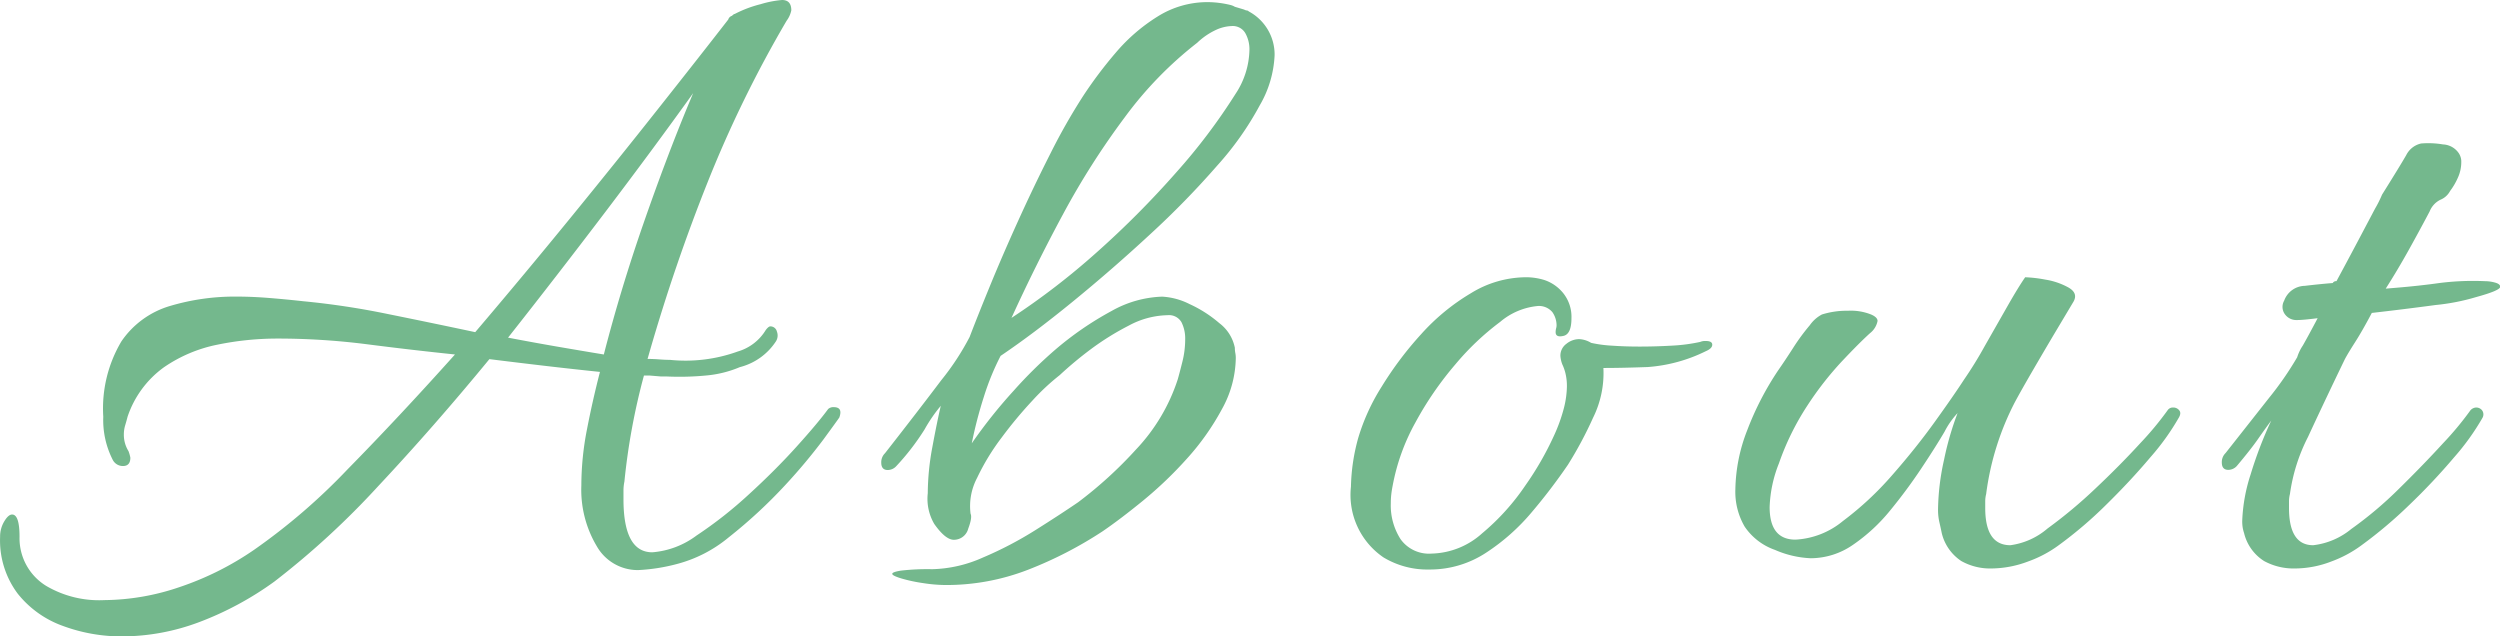<svg xmlns="http://www.w3.org/2000/svg" width="48.366" height="12.312" viewBox="0 0 48.366 12.312">
  <path id="about-ttl" d="M2.556,1.494a3.268,3.268,0,0,1-1.134-.2A1.961,1.961,0,0,1,.54.666,1.715,1.715,0,0,1,.2-.432a.566.566,0,0,1,.081-.3Q.36-.864.432-.864q.144,0,.144.432A1.08,1.08,0,0,0,1.1.522a2.021,2.021,0,0,0,1.116.27A4.6,4.6,0,0,0,3.672.54a5.777,5.777,0,0,0,1.44-.72A11.878,11.878,0,0,0,6.921-1.737Q7.92-2.754,9-3.96q-.864-.09-1.719-.2a13.7,13.7,0,0,0-1.719-.108,5.774,5.774,0,0,0-1.152.117,2.789,2.789,0,0,0-1.044.441,1.939,1.939,0,0,0-.7.954q-.018.072-.045.162a.624.624,0,0,0-.027.18.6.6,0,0,0,.09.324.752.752,0,0,1,.036.126q0,.162-.144.162a.22.22,0,0,1-.2-.126,1.693,1.693,0,0,1-.18-.828,2.54,2.54,0,0,1,.351-1.458A1.731,1.731,0,0,1,3.492-4.9a4.386,4.386,0,0,1,1.278-.18q.306,0,.639.027t.657.063A15.238,15.238,0,0,1,7.7-4.743q.846.171,1.692.351.936-1.1,1.845-2.214t1.7-2.115q.792-1,1.35-1.719a.108.108,0,0,1,.072-.072q.036-.036.054-.036a2.284,2.284,0,0,1,.5-.189,2.019,2.019,0,0,1,.414-.081q.18,0,.18.2a.5.5,0,0,1-.09.2A22.923,22.923,0,0,0,13.887-7.29Q13.248-5.688,12.762-4l-.036.126q.108,0,.225.009t.207.009a2.976,2.976,0,0,0,1.314-.162.939.939,0,0,0,.54-.414q.054-.072.09-.072a.129.129,0,0,1,.126.1.211.211,0,0,1-.018.189,1.183,1.183,0,0,1-.7.5,2.154,2.154,0,0,1-.657.162,5.365,5.365,0,0,1-.765.018h-.108l-.216-.018h-.108a12.649,12.649,0,0,0-.378,2.052.873.873,0,0,0-.018.171q0,.081,0,.171,0,1.026.558,1.026a1.643,1.643,0,0,0,.855-.324,8.047,8.047,0,0,0,1.008-.792q.513-.468.927-.927t.612-.729a.147.147,0,0,1,.108-.036q.18,0,.108.2-.036.054-.306.423a11.013,11.013,0,0,1-.738.882,9.6,9.6,0,0,1-1.1,1.017,2.6,2.6,0,0,1-1,.513,3.569,3.569,0,0,1-.747.117.912.912,0,0,1-.8-.459,2.134,2.134,0,0,1-.3-1.179,5.681,5.681,0,0,1,.108-1.08q.108-.558.252-1.116-.522-.054-1.062-.117T9.666-3.87Q8.586-2.556,7.515-1.413A15.873,15.873,0,0,1,5.508.432a6.209,6.209,0,0,1-1.449.783A4.268,4.268,0,0,1,2.556,1.494ZM11.88-3.96q.324-1.26.765-2.529T13.518-8.8l.09-.216q-.774,1.08-1.7,2.3t-1.881,2.43q.468.09.936.171T11.88-3.96ZM18.486.5a2.938,2.938,0,0,1-.423-.036,3.035,3.035,0,0,1-.423-.09q-.18-.054-.18-.09t.171-.063a4.5,4.5,0,0,1,.6-.027,2.532,2.532,0,0,0,.981-.225,7.116,7.116,0,0,0,1.017-.531q.486-.306.828-.54a8.014,8.014,0,0,0,1.116-1.017,3.581,3.581,0,0,0,.81-1.359q.036-.126.09-.342a1.775,1.775,0,0,0,.054-.432.7.7,0,0,0-.072-.333.278.278,0,0,0-.27-.135,1.638,1.638,0,0,0-.747.2,5.217,5.217,0,0,0-.738.459,7.234,7.234,0,0,0-.6.5,4.383,4.383,0,0,0-.522.486,8.3,8.3,0,0,0-.6.72,4.419,4.419,0,0,0-.477.783,1.169,1.169,0,0,0-.126.693q.036.072-.045.288a.286.286,0,0,1-.279.216q-.162,0-.378-.306a.963.963,0,0,1-.126-.594,4.965,4.965,0,0,1,.09-.9q.09-.486.162-.792a2.965,2.965,0,0,0-.315.459,4.671,4.671,0,0,1-.549.711.224.224,0,0,1-.162.072q-.126,0-.126-.144a.244.244,0,0,1,.072-.18q.648-.828,1.089-1.413a4.965,4.965,0,0,0,.549-.837q.144-.378.387-.972t.549-1.269q.306-.675.63-1.314a11.731,11.731,0,0,1,.63-1.107,8.254,8.254,0,0,1,.63-.837,3.445,3.445,0,0,1,.81-.7,1.811,1.811,0,0,1,.972-.279,1.931,1.931,0,0,1,.432.054.316.316,0,0,1,.09.036l.18.054a.138.138,0,0,0,.054.018.052.052,0,0,1,.036.018.946.946,0,0,1,.5.846,2.107,2.107,0,0,1-.288.972,5.917,5.917,0,0,1-.819,1.161,16.67,16.67,0,0,1-1.3,1.332q-.729.675-1.494,1.3t-1.4,1.053a4.93,4.93,0,0,0-.324.792,8.279,8.279,0,0,0-.234.9,9.7,9.7,0,0,1,.81-1.017,8.623,8.623,0,0,1,.792-.783A6.205,6.205,0,0,1,21.7-4.8a2.132,2.132,0,0,1,.981-.279,1.333,1.333,0,0,1,.531.144,2.416,2.416,0,0,1,.576.369.789.789,0,0,1,.3.477.506.506,0,0,0,.009.1.506.506,0,0,1,.009.1,2.087,2.087,0,0,1-.27.99,4.846,4.846,0,0,1-.675.954,7.639,7.639,0,0,1-.846.81q-.441.36-.783.594a7.7,7.7,0,0,1-1.449.747A4.364,4.364,0,0,1,18.486.5Zm1.278-5.166A13.965,13.965,0,0,0,21.42-5.94a17.83,17.83,0,0,0,1.539-1.548A11.378,11.378,0,0,0,24.1-9a1.593,1.593,0,0,0,.27-.846.637.637,0,0,0-.081-.333.281.281,0,0,0-.261-.135.786.786,0,0,0-.3.072,1.348,1.348,0,0,0-.369.252,7.292,7.292,0,0,0-1.4,1.44,14.935,14.935,0,0,0-1.188,1.863Q20.232-5.688,19.764-4.662ZM27.846.2a1.641,1.641,0,0,1-.882-.234,1.462,1.462,0,0,1-.63-1.368,3.76,3.76,0,0,1,.144-.954,3.982,3.982,0,0,1,.45-.981,6.731,6.731,0,0,1,.765-1.017,4.1,4.1,0,0,1,.963-.792A2.049,2.049,0,0,1,29.7-5.454a1.2,1.2,0,0,1,.378.054.791.791,0,0,1,.369.261.734.734,0,0,1,.153.477q0,.306-.153.342t-.153-.072a.3.3,0,0,1,.009-.072.246.246,0,0,0,.009-.054.448.448,0,0,0-.081-.261.337.337,0,0,0-.3-.117,1.313,1.313,0,0,0-.711.306,5.136,5.136,0,0,0-.864.819,6.444,6.444,0,0,0-.774,1.125,4.021,4.021,0,0,0-.441,1.224q-.018.09-.027.171a1.55,1.55,0,0,0-.009.171,1.208,1.208,0,0,0,.189.693.676.676,0,0,0,.6.279A1.511,1.511,0,0,0,28.872-.5a4.452,4.452,0,0,0,.837-.927,5.961,5.961,0,0,0,.549-.954,3.18,3.18,0,0,0,.2-.558,1.812,1.812,0,0,0,.054-.4,1.046,1.046,0,0,0-.027-.252.889.889,0,0,0-.063-.18.571.571,0,0,1-.036-.162.282.282,0,0,1,.117-.234.394.394,0,0,1,.243-.09.477.477,0,0,1,.234.072,2.425,2.425,0,0,0,.4.054q.252.018.54.018.306,0,.621-.018a3.306,3.306,0,0,0,.549-.072.251.251,0,0,1,.108-.018q.126,0,.126.072t-.126.126a3.025,3.025,0,0,1-1.125.306q-.495.018-.855.018a1.944,1.944,0,0,1-.2.963,7.471,7.471,0,0,1-.486.909,11.025,11.025,0,0,1-.7.918,4.014,4.014,0,0,1-.882.783A1.975,1.975,0,0,1,27.846.2ZM38.718.18a1.14,1.14,0,0,1-.576-.144.9.9,0,0,1-.378-.54q-.018-.09-.045-.207a1.077,1.077,0,0,1-.027-.243,4.637,4.637,0,0,1,.117-.972,5.737,5.737,0,0,1,.261-.9,1.571,1.571,0,0,0-.252.36q-.18.306-.45.711a10.093,10.093,0,0,1-.6.81,3.393,3.393,0,0,1-.72.666,1.44,1.44,0,0,1-.819.261,1.927,1.927,0,0,1-.693-.162,1.173,1.173,0,0,1-.585-.45,1.335,1.335,0,0,1-.18-.72A3.264,3.264,0,0,1,34-2.493,5.723,5.723,0,0,1,34.6-3.654q.126-.18.288-.432a4.01,4.01,0,0,1,.324-.441.663.663,0,0,1,.234-.207,1.6,1.6,0,0,1,.5-.072,1.058,1.058,0,0,1,.45.072q.126.054.126.126a.394.394,0,0,1-.144.234q-.2.18-.54.54a6.275,6.275,0,0,0-.675.864,5.084,5.084,0,0,0-.549,1.116,2.494,2.494,0,0,0-.18.846q0,.63.5.63a1.568,1.568,0,0,0,.918-.36A6.114,6.114,0,0,0,36.8-1.62q.459-.522.828-1.035t.567-.819a7.586,7.586,0,0,0,.4-.648l.441-.774q.216-.378.342-.558a2.528,2.528,0,0,1,.387.045,1.371,1.371,0,0,1,.45.153q.189.108.1.27l-.333.558q-.225.378-.45.765t-.351.621a5.329,5.329,0,0,0-.558,1.782.558.558,0,0,0-.018.135V-.99q0,.72.486.72a1.386,1.386,0,0,0,.72-.324,9.176,9.176,0,0,0,.927-.774q.477-.45.864-.873a6.1,6.1,0,0,0,.531-.639.121.121,0,0,1,.108-.054.145.145,0,0,1,.117.054q.045.054-.009.144a4.661,4.661,0,0,1-.549.765q-.387.459-.855.918a7.994,7.994,0,0,1-.918.783,2.29,2.29,0,0,1-.594.315A2.038,2.038,0,0,1,38.718.18Zm5.868,0A1.191,1.191,0,0,1,44,.036a.885.885,0,0,1-.387-.54.711.711,0,0,1-.027-.108.775.775,0,0,1-.009-.126,3.253,3.253,0,0,1,.162-.9,7.793,7.793,0,0,1,.4-1.044q-.108.144-.252.351T43.47-1.8a.224.224,0,0,1-.162.072q-.126,0-.126-.144a.244.244,0,0,1,.072-.18l.837-1.062a6.257,6.257,0,0,0,.549-.792.868.868,0,0,1,.108-.225q.108-.189.288-.531-.144.018-.243.027t-.171.009a.273.273,0,0,1-.216-.108A.241.241,0,0,1,44.388-5a.434.434,0,0,1,.4-.288q.306-.036.54-.054a.073.073,0,0,1,.072-.036q.216-.4.414-.774t.333-.63a2.268,2.268,0,0,0,.135-.27q.36-.576.468-.765a.425.425,0,0,1,.288-.225,1.7,1.7,0,0,1,.423.018.389.389,0,0,1,.3.162.292.292,0,0,1,.054.18.732.732,0,0,1-.072.315,1.235,1.235,0,0,1-.144.243.371.371,0,0,1-.189.171.427.427,0,0,0-.207.225q-.18.342-.4.738t-.45.756l.216-.018q.432-.036.819-.09a5.175,5.175,0,0,1,.891-.036.718.718,0,0,1,.189.027q.1.027.1.081,0,.072-.468.2a4.112,4.112,0,0,1-.783.153q-.6.081-1.233.153-.18.342-.324.567t-.2.333q-.4.828-.711,1.5A3.463,3.463,0,0,0,44.5-1.26a.558.558,0,0,0-.018.135V-.99q0,.72.468.72a1.413,1.413,0,0,0,.738-.315,7.318,7.318,0,0,0,.918-.774q.468-.459.855-.882a6.1,6.1,0,0,0,.531-.639.156.156,0,0,1,.108-.054.145.145,0,0,1,.117.054.134.134,0,0,1,.009.144,4.661,4.661,0,0,1-.549.765,12.125,12.125,0,0,1-.864.918,8.583,8.583,0,0,1-.927.783A2.324,2.324,0,0,1,45.3.045,1.966,1.966,0,0,1,44.586.18Z" transform="translate(-0.198 10.818)" fill="#74b88d"/>
</svg>
